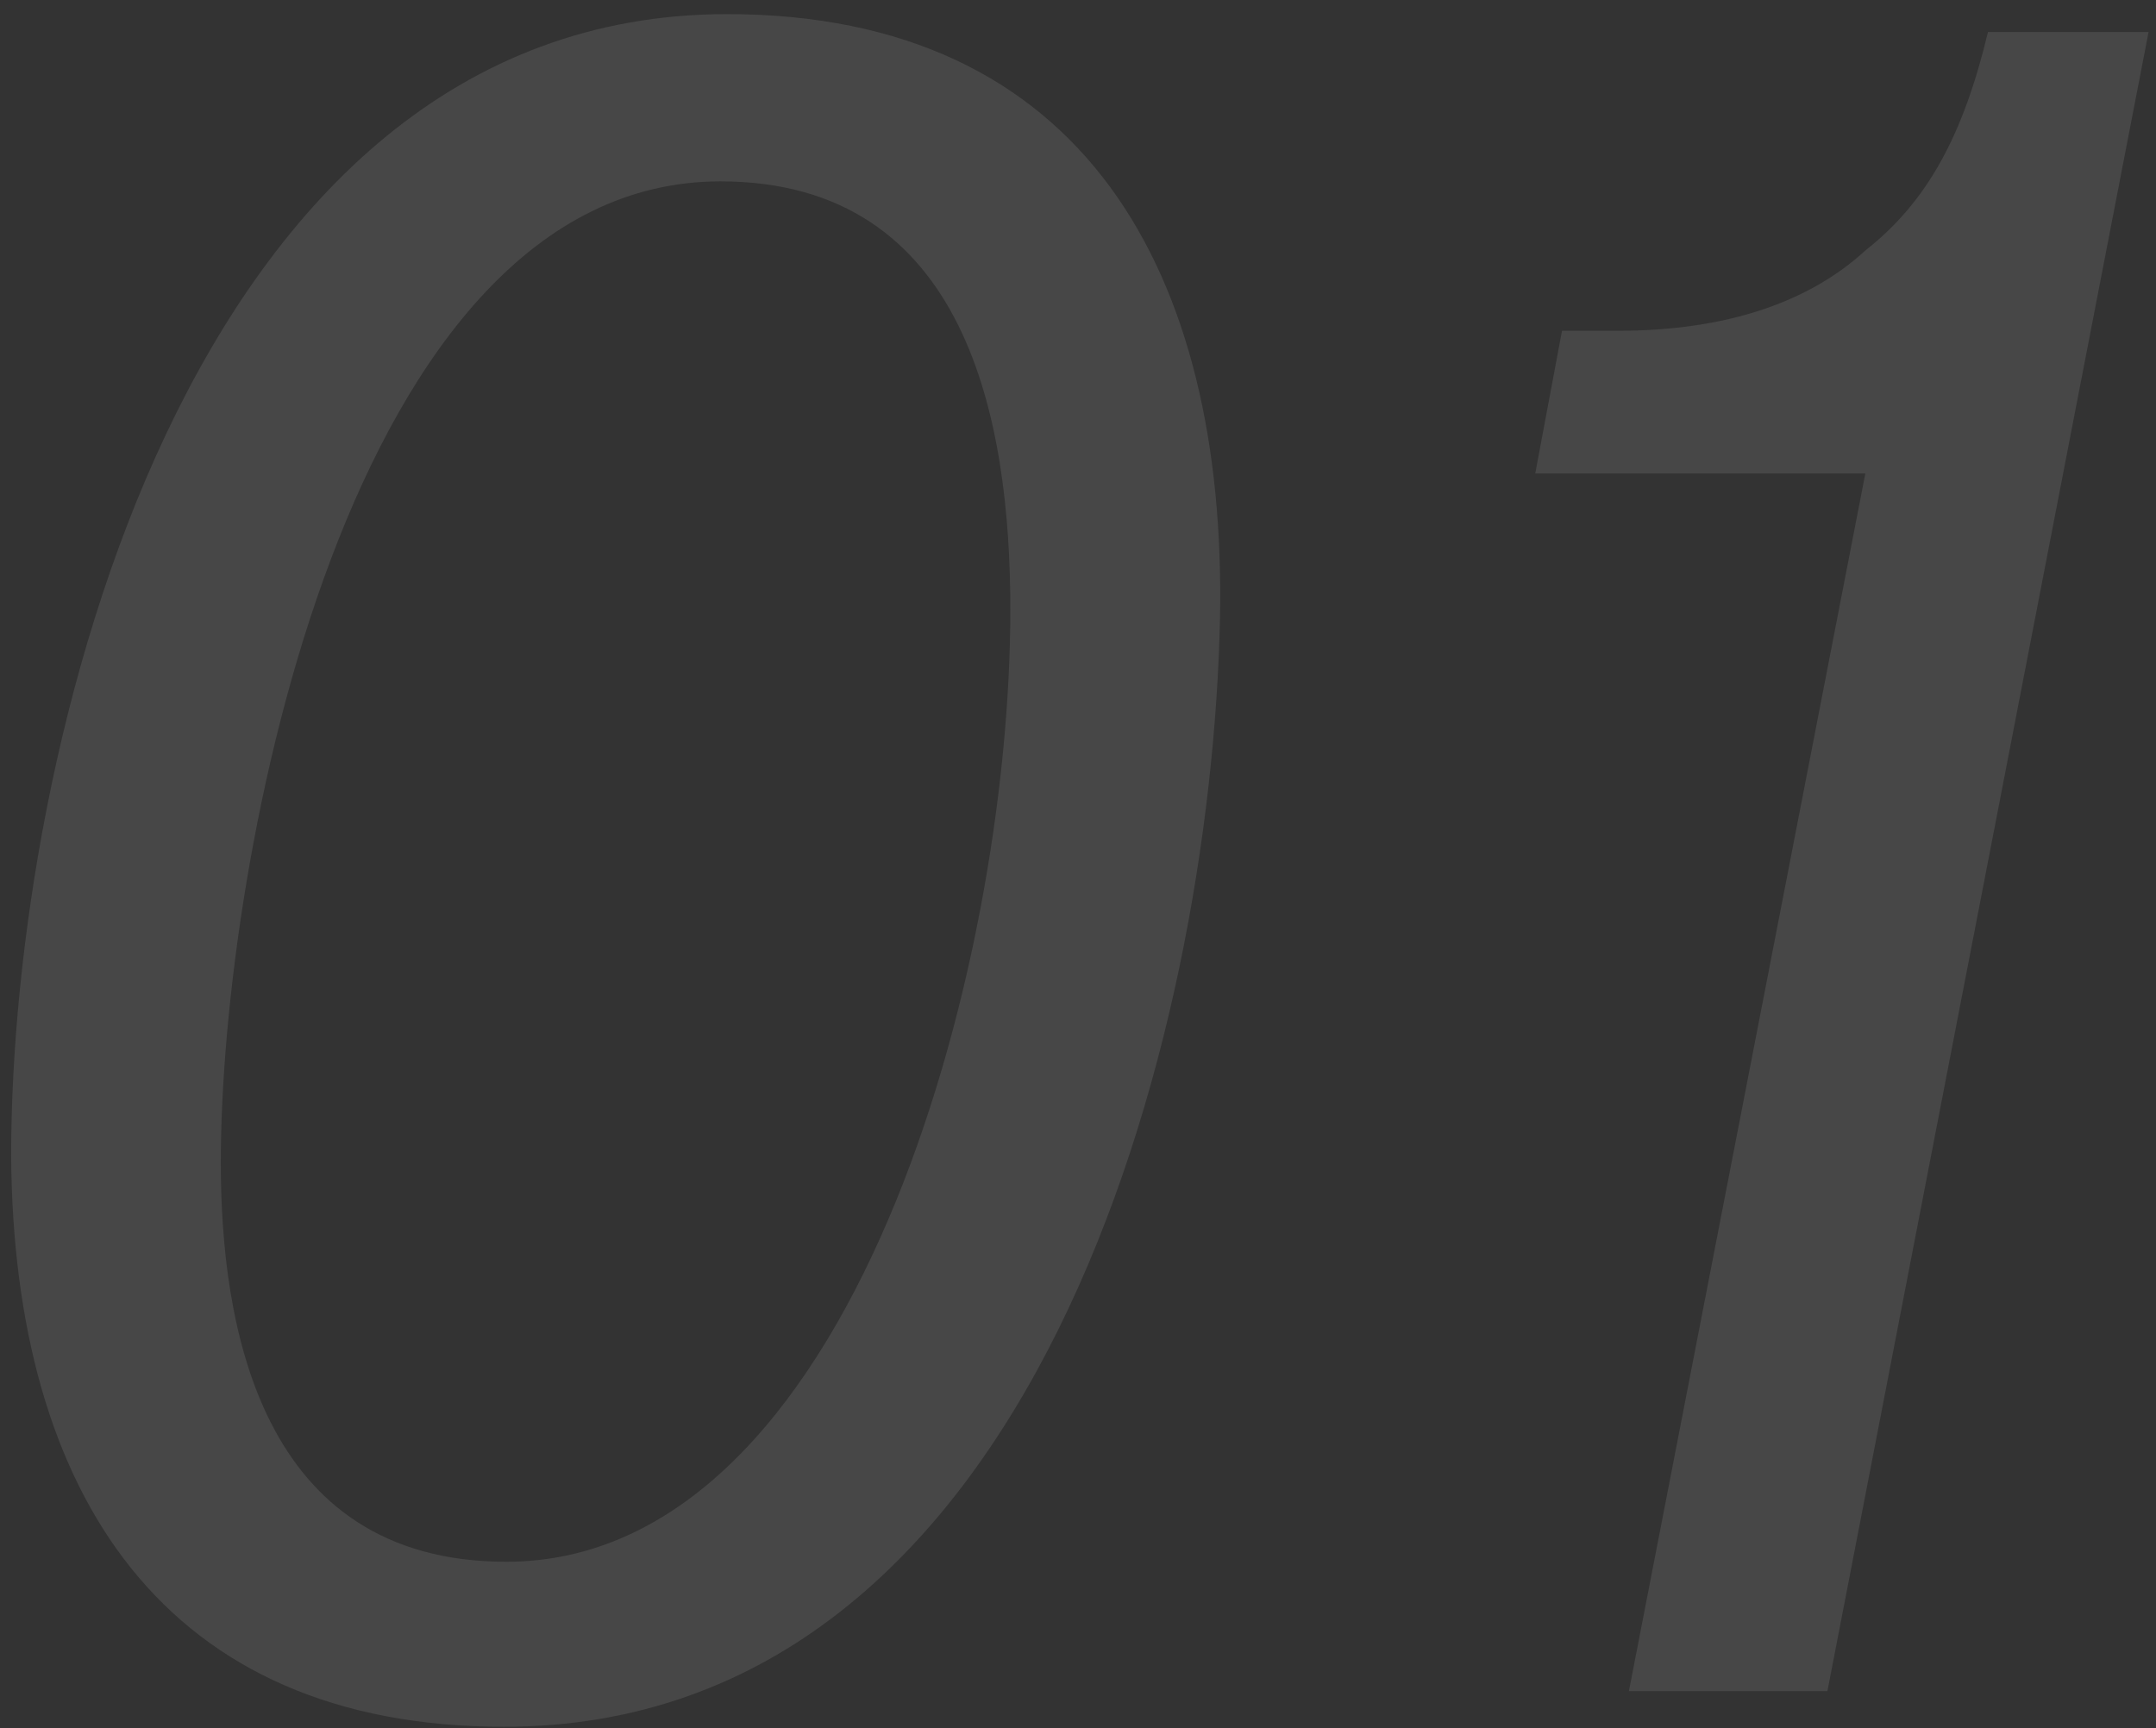 <?xml version="1.0" encoding="UTF-8"?> <svg xmlns="http://www.w3.org/2000/svg" width="116" height="93" viewBox="0 0 116 93" fill="none"><rect x="0" y="0" width="116" height="93" fill="#333333" stroke="none"/><g opacity="0.1"><path d="M0.6 62.2C0.6 40.6 9.96 0.76 39.12 0.76C58.32 0.76 66 14.68 65.64 33.28C65.16 55.72 55.8 92.92 27.12 92.92C8.88 92.92 0.72 80.44 0.6 62.2ZM27.24 84.04C45.84 84.04 54.36 52.12 54.36 32.8C54.36 22.72 52.08 9.76 38.76 9.76C18.72 9.76 11.88 46.36 11.88 62.56C11.88 71.2 13.92 84.04 27.24 84.04Z" fill="white"></path><path d="M87.641 91L100.361 25.48H82.601L84.041 17.8H87.041C92.921 17.8 97.361 16.24 100.361 13.48C103.721 10.84 105.641 7.24 106.961 1.72H115.601L98.321 91H87.641Z" fill="white"></path></g></svg> 
